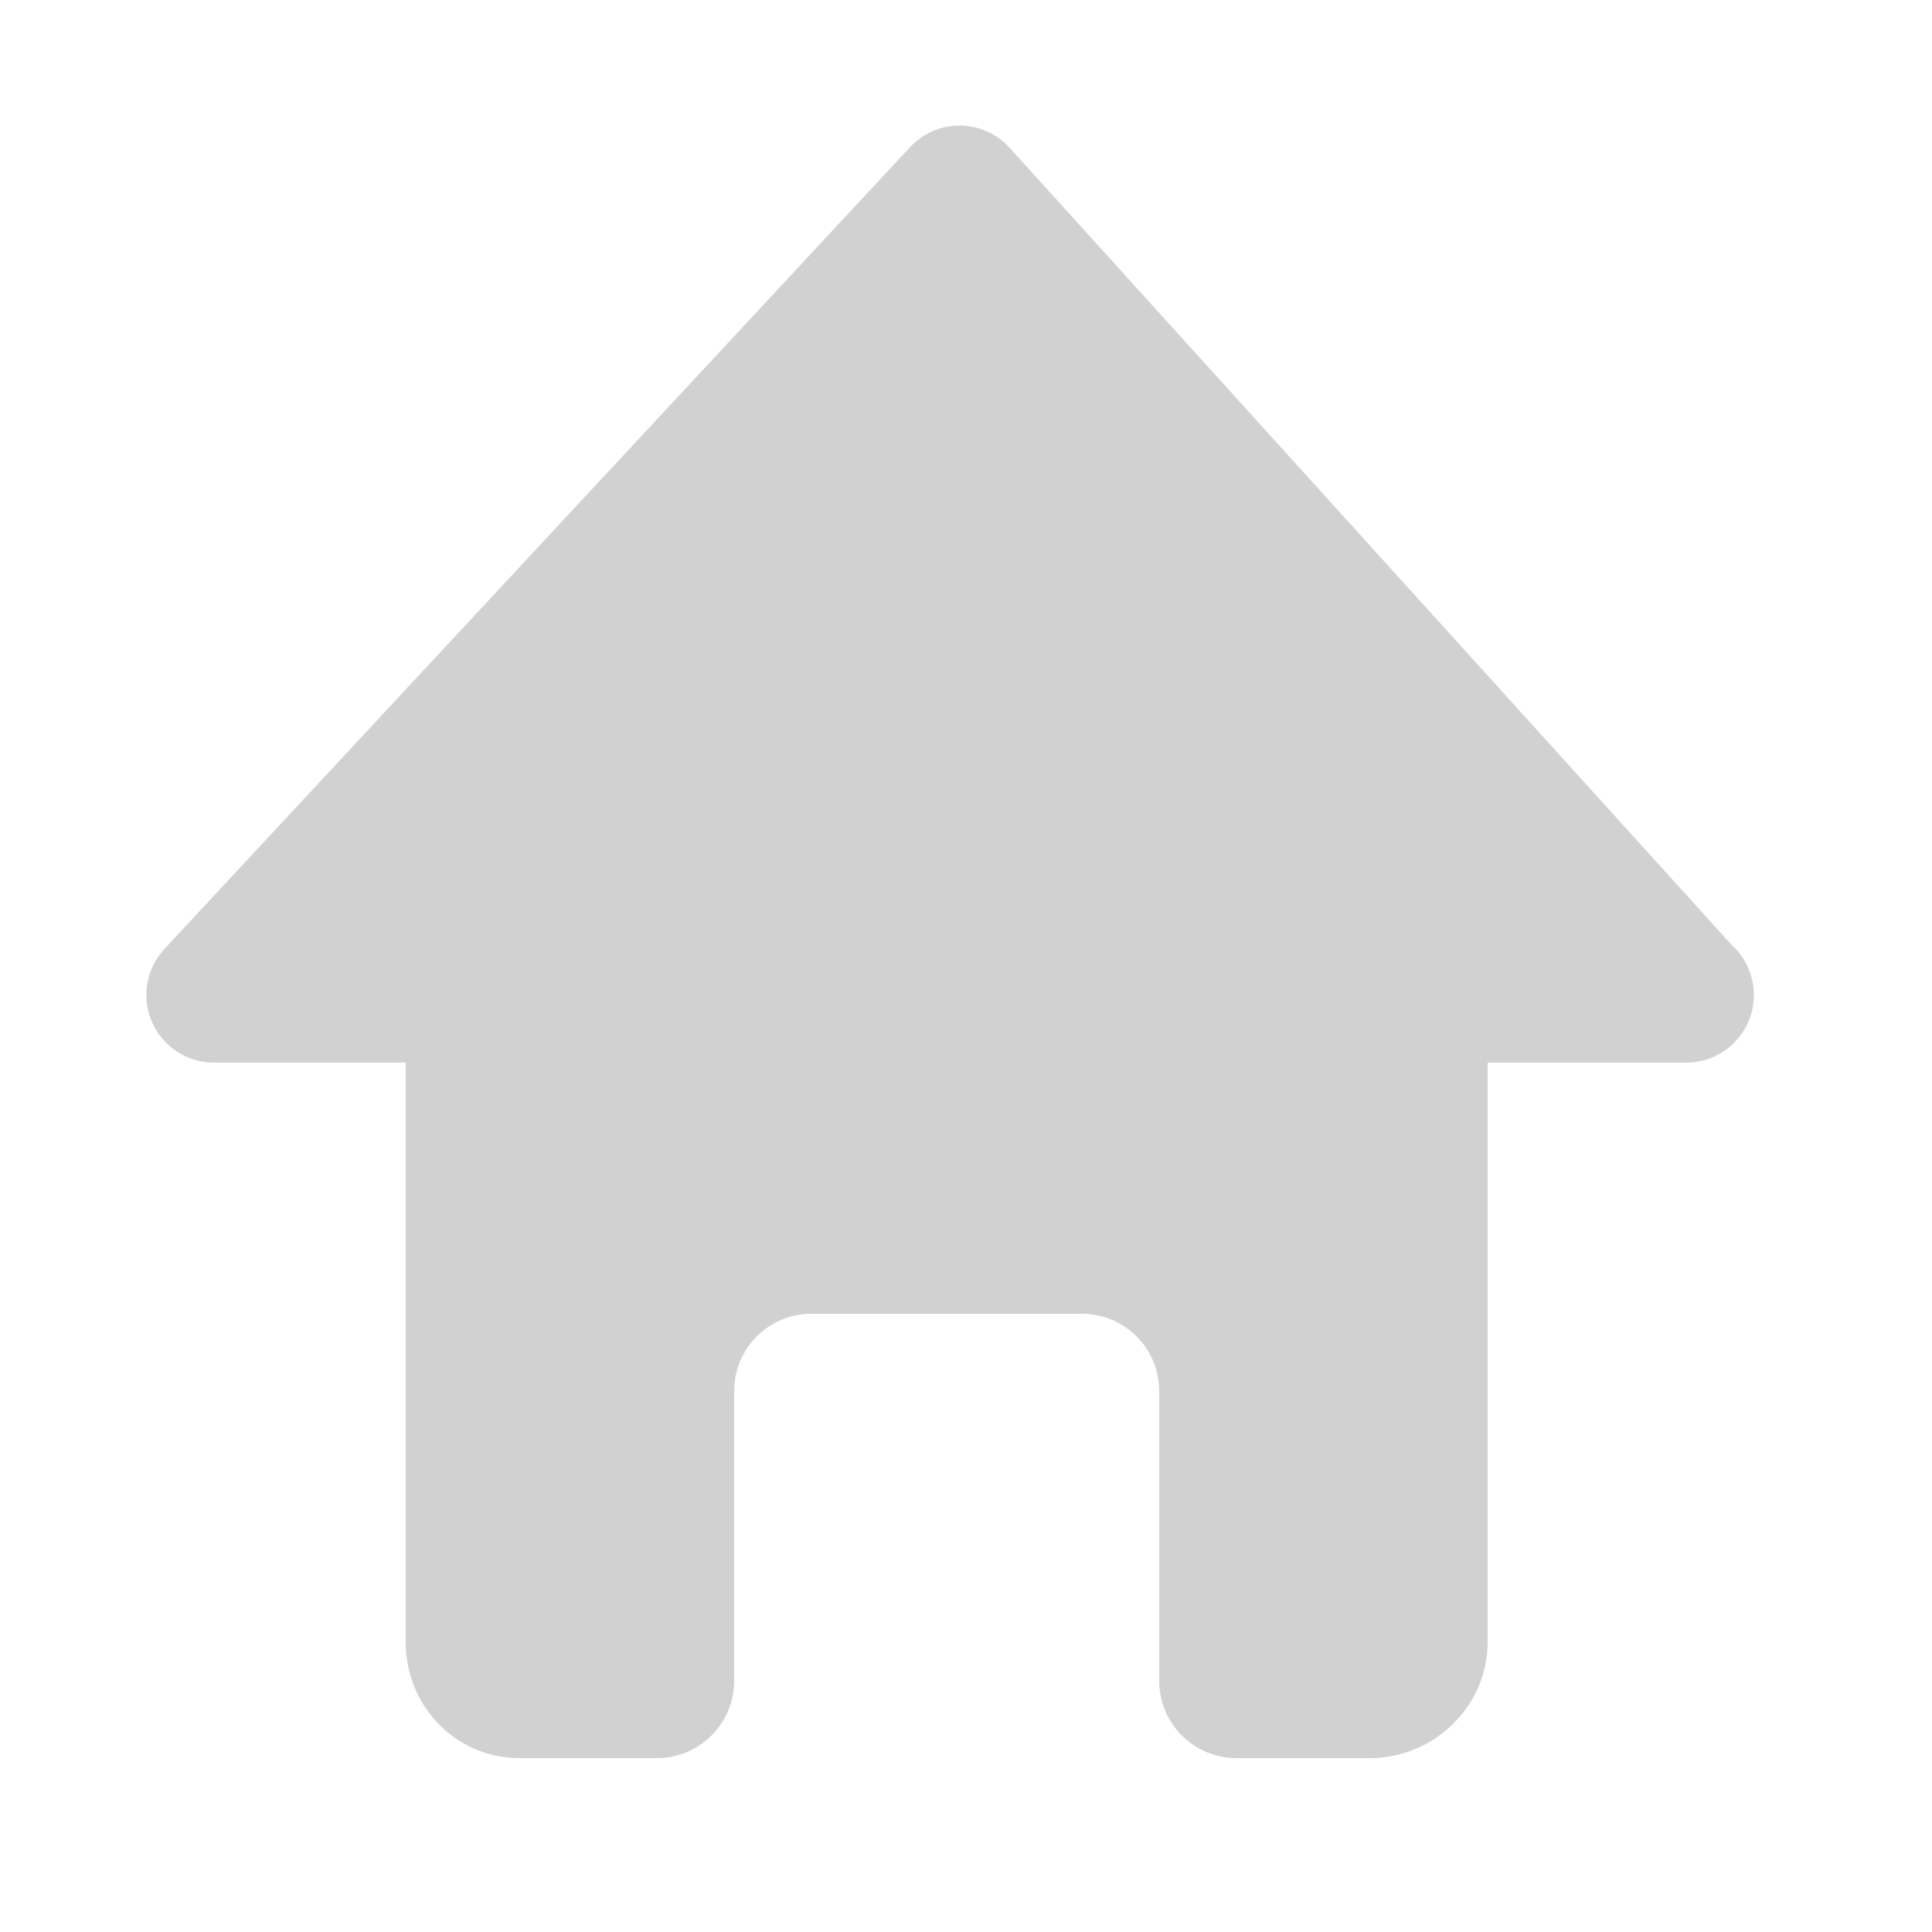 <svg xmlns="http://www.w3.org/2000/svg" xmlns:xlink="http://www.w3.org/1999/xlink" version="1.1" x="0px" y="0px" viewBox="0 0 100 100" enable-background="new 0 0 100 100" xml:space="preserve" aria-hidden="true" width="100px" height="100px" style="fill:url(#CerosGradient_idfb5793910);"><defs><linearGradient class="cerosgradient" data-cerosgradient="true" id="CerosGradient_idfb5793910" gradientUnits="userSpaceOnUse" x1="50%" y1="100%" x2="50%" y2="0%"><stop offset="0%" stop-color="#D1D1D1"/><stop offset="100%" stop-color="#D1D1D1"/></linearGradient><linearGradient/></defs><path d="M89.613,48.892L52.229,7.617C51.566,6.904,50.638,6.5,49.666,6.5s-1.901,0.404-2.563,1.117l-38.592,41.5  c-0.948,1.02-1.202,2.504-0.646,3.782C8.422,54.174,9.682,55,11.074,55H21v30c0,3.313,2.592,6,5.906,6H30h2h0.667H34  c2.209,0,4-1.791,4-4V72c0-2.209,1.791-4,4-4h14c2.209,0,4,1.791,4,4v15c0,2.209,1.791,4,4,4h6.905C74.219,91,77,88.313,77,85V55  h10.259c0.008,0.001,0.015,0,0.02,0c1.934,0,3.5-1.566,3.5-3.5C90.778,50.464,90.328,49.533,89.613,48.892z" style="fill:url(#CerosGradient_idfb5793910);"/></svg>